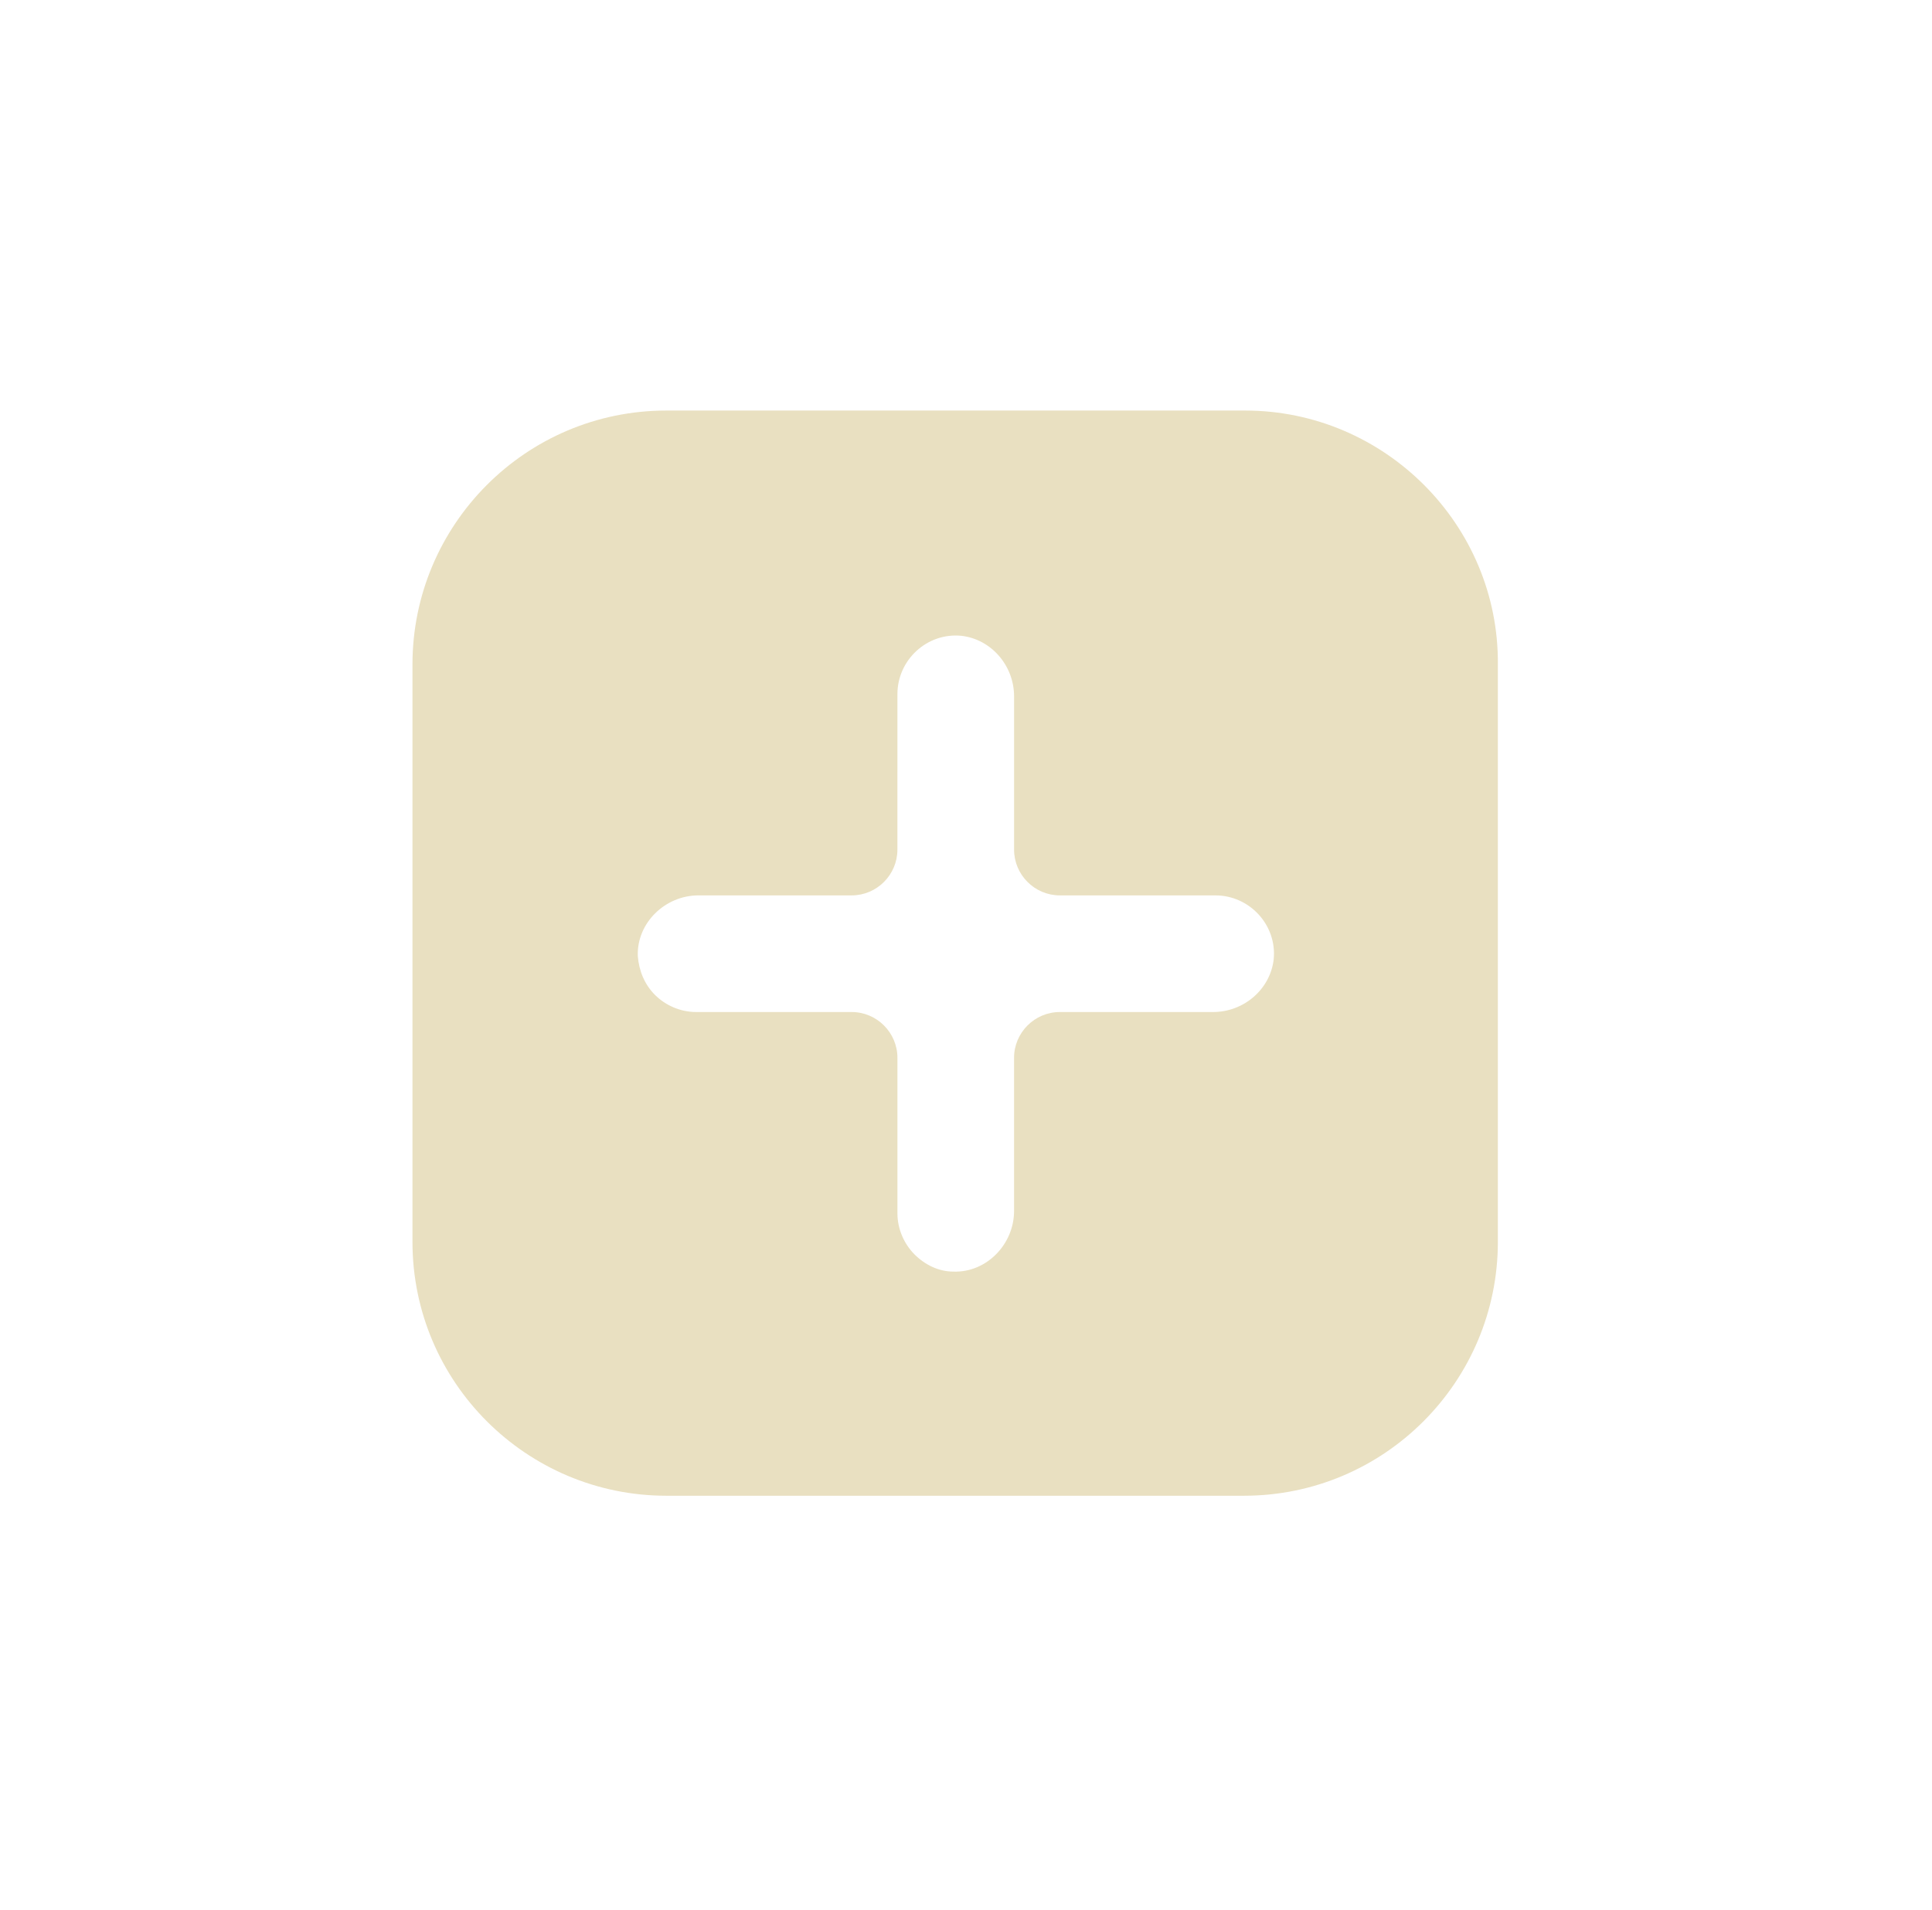 <svg xmlns="http://www.w3.org/2000/svg" width="89" height="88" viewBox="0 0 89 88" fill="none"><path d="M57.357 18.916H30.698C24.217 18.916 19.001 24.184 19.001 30.612V57.219C19.001 63.7 24.27 68.916 30.698 68.916H57.304C63.785 68.916 69.001 63.647 69.001 57.219V30.612C69.053 24.184 63.785 18.916 57.357 18.916ZM46.714 48.737V55.797C46.714 57.324 45.45 58.642 43.922 58.589C43.237 58.589 42.605 58.273 42.131 57.799C41.657 57.325 41.341 56.64 41.341 55.902V48.737C41.341 47.578 40.392 46.629 39.233 46.629L32.068 46.629C31.33 46.629 30.645 46.313 30.171 45.839C29.697 45.365 29.433 44.732 29.381 44.048C29.328 42.52 30.645 41.255 32.173 41.255H39.233C40.392 41.255 41.34 40.307 41.34 39.148L41.341 31.982C41.341 30.401 42.711 29.137 44.291 29.295C45.661 29.453 46.715 30.665 46.715 32.088V39.148C46.715 40.307 47.663 41.255 48.822 41.255H55.987C57.568 41.255 58.832 42.625 58.674 44.205C58.516 45.575 57.305 46.629 55.882 46.629H48.822C47.663 46.629 46.714 47.578 46.714 48.737Z" fill="#E9E0C1"></path></svg>